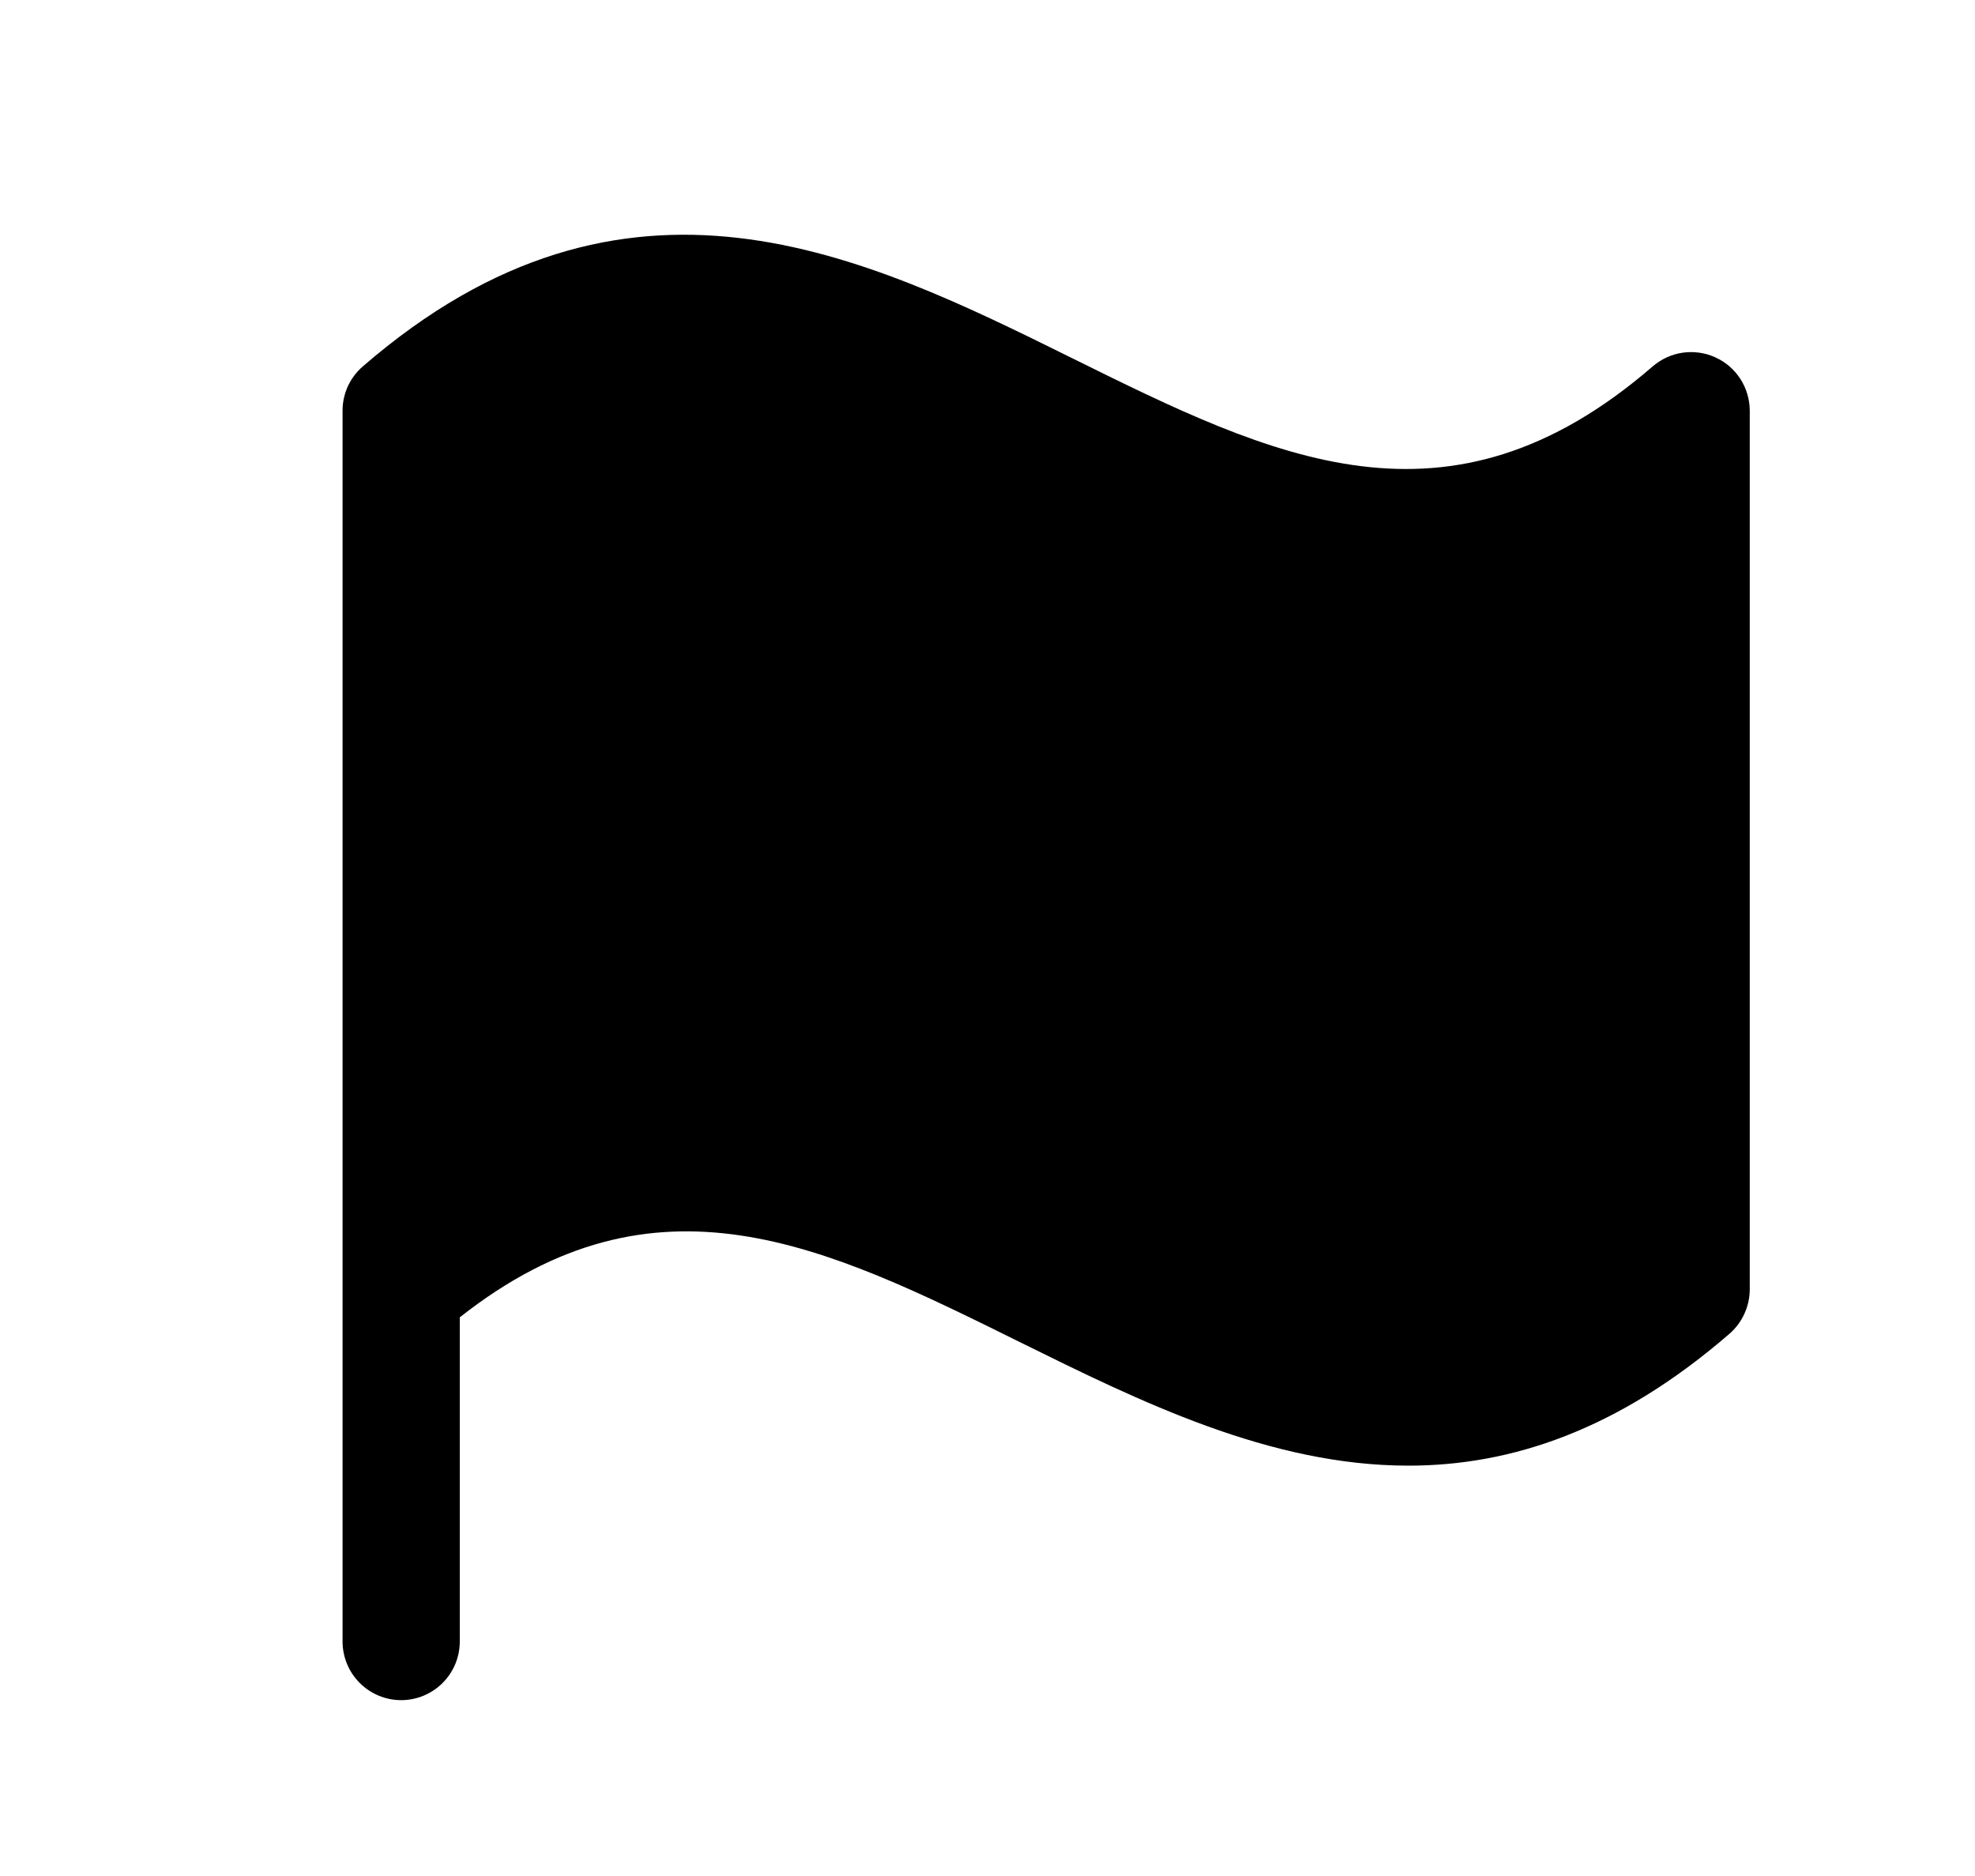 <svg width="20" height="19" viewBox="0 0 20 19" fill="none" xmlns="http://www.w3.org/2000/svg">
<path d="M17.719 4.156V13.062C17.718 13.147 17.7 13.23 17.664 13.307C17.629 13.384 17.578 13.452 17.514 13.508C16.38 14.49 15.296 14.844 14.262 14.844C12.858 14.844 11.547 14.195 10.328 13.593C8.358 12.617 6.645 11.772 4.656 13.342V16.625C4.656 16.782 4.594 16.933 4.482 17.045C4.371 17.156 4.22 17.219 4.062 17.219C3.905 17.219 3.754 17.156 3.643 17.045C3.531 16.933 3.469 16.782 3.469 16.625V4.156C3.469 4.072 3.488 3.988 3.523 3.911C3.559 3.835 3.61 3.766 3.674 3.711C6.346 1.397 8.744 2.582 10.858 3.628C12.895 4.636 14.66 5.507 16.736 3.711C16.822 3.637 16.927 3.588 17.04 3.572C17.152 3.556 17.267 3.572 17.37 3.619C17.474 3.666 17.561 3.741 17.623 3.836C17.685 3.932 17.718 4.043 17.719 4.156Z" fill="black"/>
</svg>
